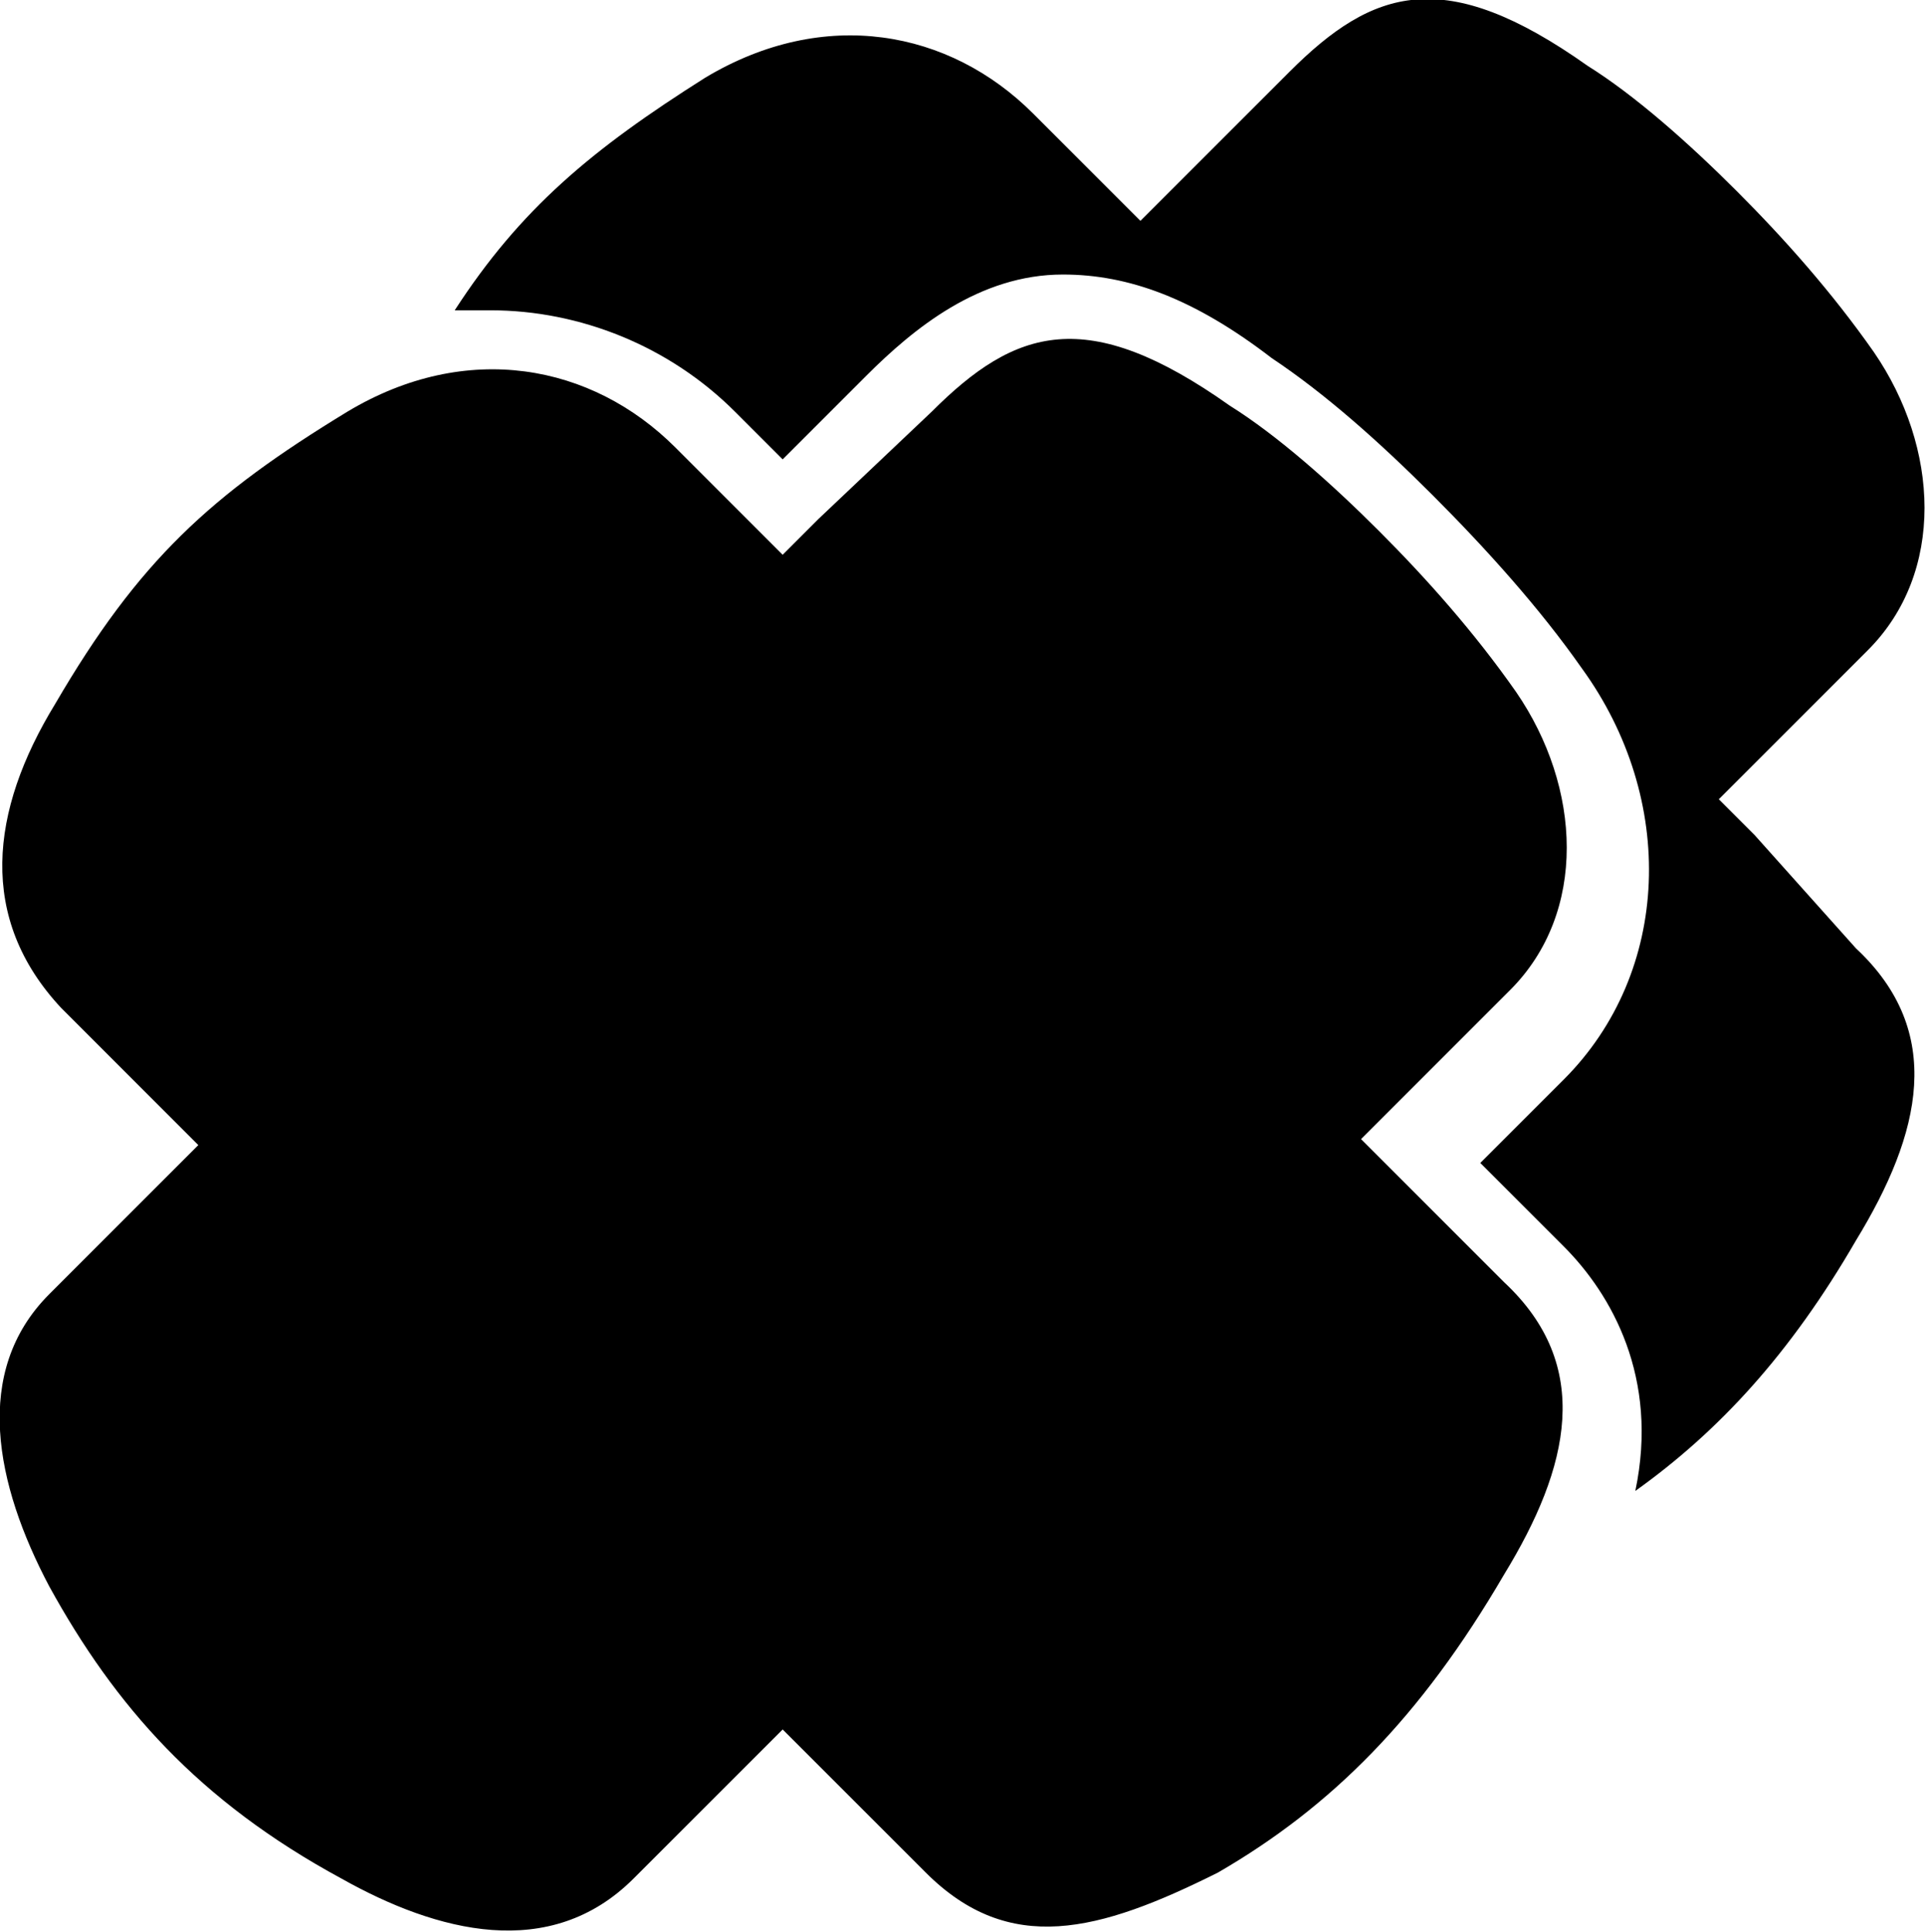 <?xml version="1.0" encoding="UTF-8" standalone="no"?>
<!-- Created with Inkscape (http://www.inkscape.org/) -->

<svg
   xmlns:dc="http://purl.org/dc/elements/1.1/"
   xmlns:cc="http://creativecommons.org/ns#"
   xmlns:rdf="http://www.w3.org/1999/02/22-rdf-syntax-ns#"
   xmlns:svg="http://www.w3.org/2000/svg"
   xmlns="http://www.w3.org/2000/svg"
   xmlns:sodipodi="http://sodipodi.sourceforge.net/DTD/sodipodi-0.dtd"
   xmlns:inkscape="http://www.inkscape.org/namespaces/inkscape"
   width="515.41"
   height="517.179"
   viewBox="0 0 136.369 136.837"
   version="1.1"
   id="svg8"
   inkscape:version="0.92.2 (5c3e80d, 2017-08-06)"
   sodipodi:docname="icon_black.svg"
   inkscape:export-filename="/home/anxhelo/Files/Design/exactapi/icon_color.png"
   inkscape:export-xdpi="96"
   inkscape:export-ydpi="96">
  <defs
     id="defs2" />
  <sodipodi:namedview
     id="base"
     pagecolor="#ffffff"
     bordercolor="#666666"
     borderopacity="1.0"
     inkscape:pageopacity="0.0"
     inkscape:pageshadow="2"
     inkscape:zoom="0.2528125"
     inkscape:cx="190.63909"
     inkscape:cy="58.965864"
     inkscape:document-units="mm"
     inkscape:current-layer="g179581"
     inkscape:document-rotation="0"
     showgrid="false"
     borderlayer="true"
     inkscape:showpageshadow="false"
     units="px"
     inkscape:pagecheckerboard="false"
     showguides="true"
     inkscape:window-width="1366"
     inkscape:window-height="715"
     inkscape:window-x="0"
     inkscape:window-y="0"
     inkscape:window-maximized="1"
     fit-margin-top="0"
     fit-margin-left="0"
     fit-margin-right="0"
     fit-margin-bottom="0">
    <inkscape:grid
       type="xygrid"
       id="grid10"
       originx="-136.736"
       originy="-93.838" />
  </sodipodi:namedview>
  <g
     inkscape:label="Layer 1"
     inkscape:groupmode="layer"
     id="layer1"
     transform="translate(-136.736,-66.325)">
    <g
       id="g179581">
      <g
         id="g89874"
         transform="matrix(4.224,0,0,4.224,-151.653,-779.726)"
         style="fill:#000000">
        <path
           style="fill:#000000"
           inkscape:connector-curvature="0"
           class="st2"
           d="m 97.7,214.3 -0.6,-0.6 0.6,-0.6 1.9,-1.9 c 1.3,-1.3 1.2,-3.4 0.1,-5 -0.7,-1 -1.5,-1.9 -2.3,-2.7 -0.8,-0.8 -1.7,-1.6 -2.5,-2.1 -2.4,-1.7 -3.6,-1.3 -5,0.1 l -1.9,1.9 -0.6,0.6 -1.8,-1.8 c -1.4,-1.4 -3.5,-1.8 -5.5,-0.6 -1.9,1.2 -3.1,2.2 -4.2,3.9 0.2,0 0.4,0 0.6,0 1.5,0 3,0.6 4.1,1.7 l 0.8,0.8 1.4,-1.4 c 0.8,-0.8 1.9,-1.7 3.3,-1.7 1.1,0 2.2,0.4 3.5,1.4 0.9,0.6 1.8,1.4 2.7,2.3 0.9,0.9 1.8,1.9 2.5,2.9 1.6,2.2 1.5,5.1 -0.3,6.9 l -1.4,1.4 1.4,1.4 c 0.8,0.8 1.6,2.2 1.2,4.1 1.4,-1 2.6,-2.3 3.7,-4.2 1.1,-1.8 1.5,-3.5 0,-4.9 z"
           id="path89870" />
        <path
           style="fill:#000000"
           inkscape:connector-curvature="0"
           class="st0"
           d="m 93.5,226.7 c 1.1,-1.8 1.5,-3.5 0,-4.9 l -1.8,-1.8 -0.6,-0.6 0.6,-0.6 1.9,-1.9 c 1.3,-1.3 1.2,-3.4 0.1,-5 -0.7,-1 -1.5,-1.9 -2.3,-2.7 -0.8,-0.8 -1.7,-1.6 -2.5,-2.1 -2.4,-1.7 -3.6,-1.3 -5,0.1 l -1.9,1.8 -0.6,0.6 -1.8,-1.8 c -1.4,-1.4 -3.5,-1.8 -5.5,-0.6 -2.3,1.4 -3.5,2.5 -4.9,4.9 -1.1,1.8 -1.3,3.6 0.1,5.1 l 1.7,1.7 0.6,0.6 -0.6,0.6 -1.9,1.9 c -1.3,1.3 -0.9,3.2 0,4.9 1.1,2 2.5,3.6 4.9,4.9 1.6,0.9 3.5,1.4 4.9,0 l 1.9,-1.9 0.6,-0.6 2.4,2.4 c 1.4,1.4 2.9,1 4.9,0 1.9,-1.1 3.4,-2.6 4.8,-5 z"
           id="path89872" />
      </g>
    </g>
  </g>
</svg>
